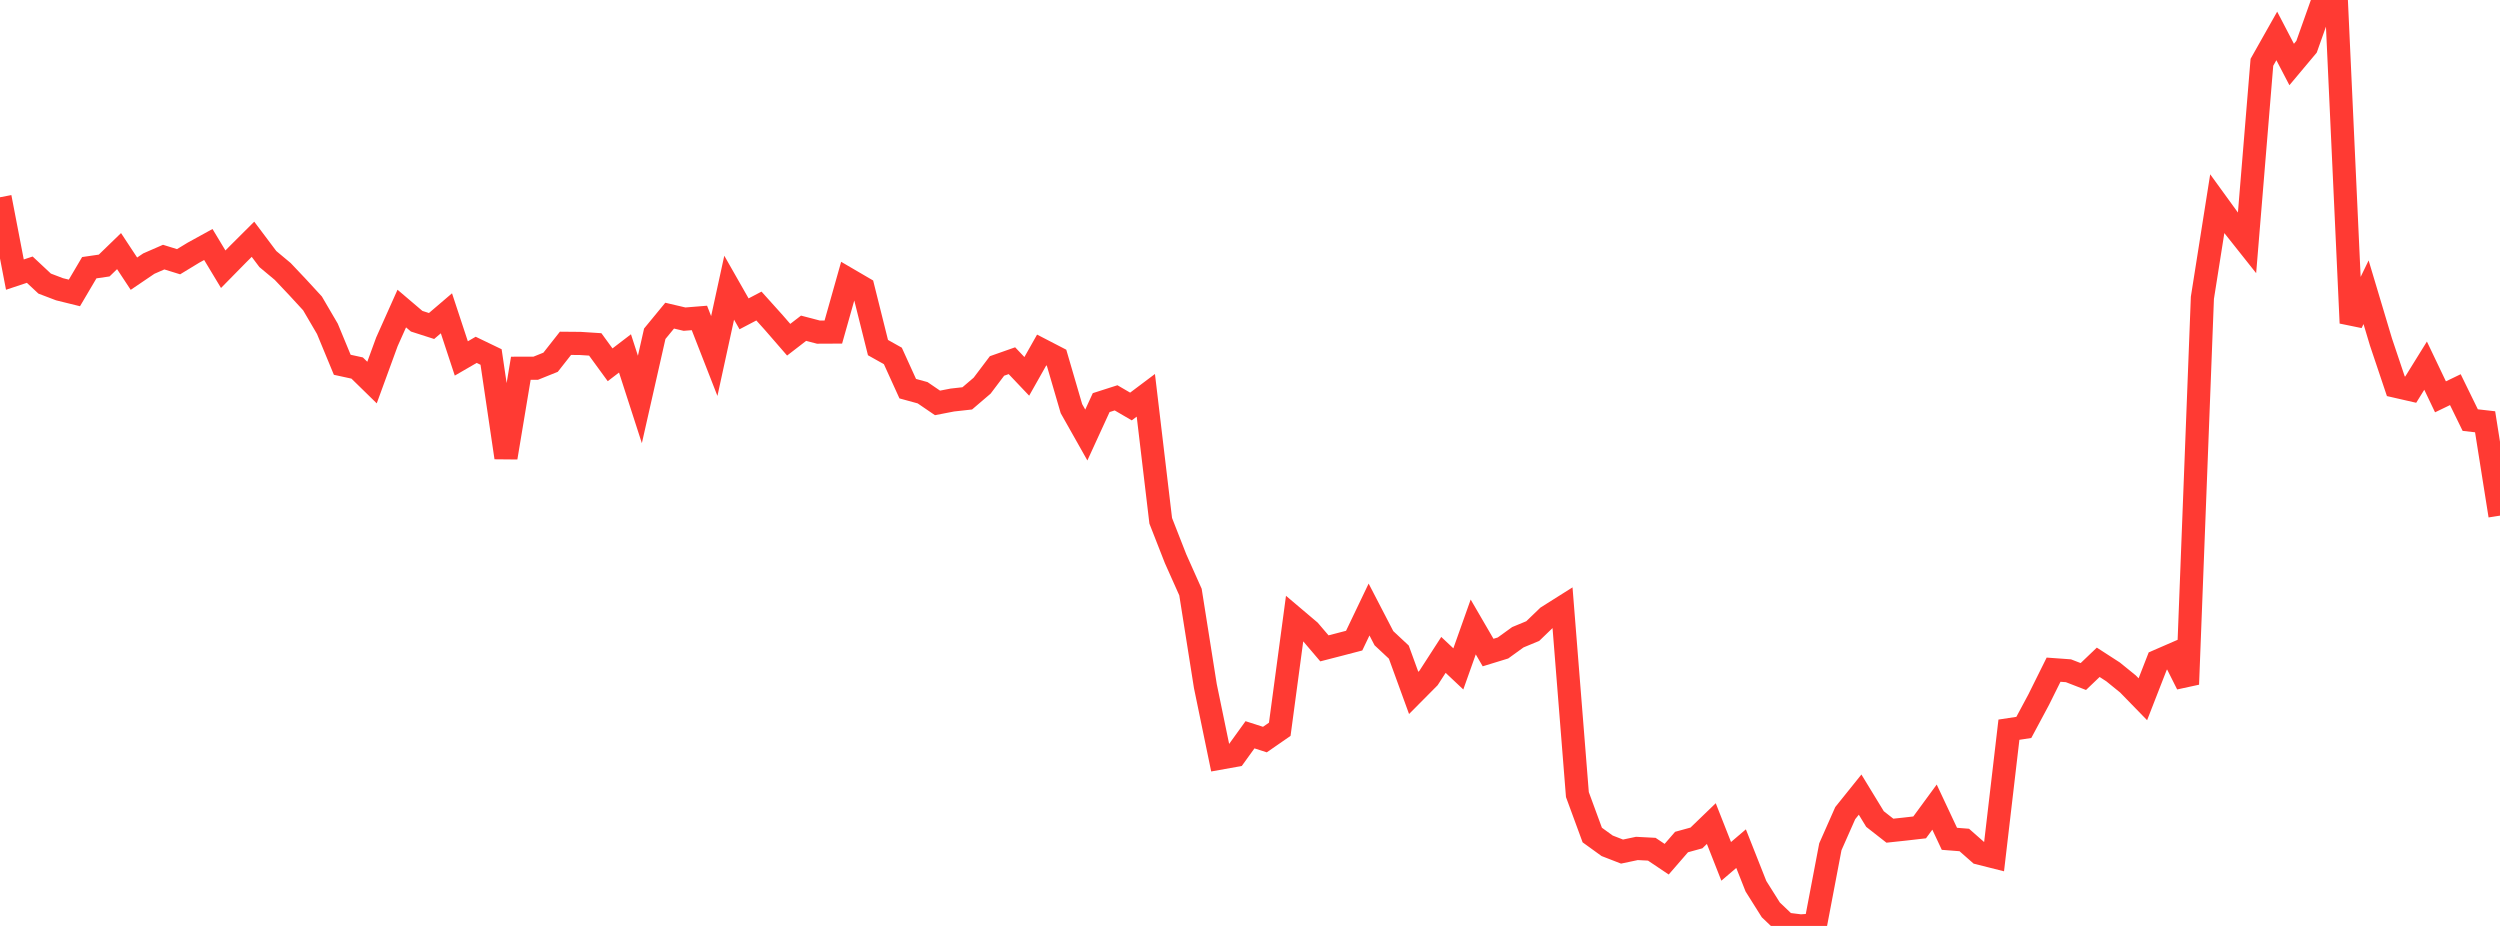 <?xml version="1.0" standalone="no"?>
<!DOCTYPE svg PUBLIC "-//W3C//DTD SVG 1.1//EN" "http://www.w3.org/Graphics/SVG/1.1/DTD/svg11.dtd">

<svg width="135" height="50" viewBox="0 0 135 50" preserveAspectRatio="none" 
  xmlns="http://www.w3.org/2000/svg"
  xmlns:xlink="http://www.w3.org/1999/xlink">


<polyline points="0.0, 10.652 0.804, 14.829 1.607, 14.562 2.411, 15.314 3.214, 15.62 4.018, 15.818 4.821, 14.456 5.625, 14.339 6.429, 13.56 7.232, 14.779 8.036, 14.234 8.839, 13.884 9.643, 14.133 10.446, 13.645 11.25, 13.203 12.054, 14.538 12.857, 13.721 13.661, 12.92 14.464, 13.989 15.268, 14.66 16.071, 15.509 16.875, 16.383 17.679, 17.757 18.482, 19.698 19.286, 19.873 20.089, 20.658 20.893, 18.458 21.696, 16.662 22.5, 17.346 23.304, 17.604 24.107, 16.918 24.911, 19.356 25.714, 18.891 26.518, 19.278 27.321, 24.71 28.125, 19.886 28.929, 19.884 29.732, 19.561 30.536, 18.539 31.339, 18.546 32.143, 18.598 32.946, 19.699 33.75, 19.084 34.554, 21.571 35.357, 18.023 36.161, 17.045 36.964, 17.234 37.768, 17.169 38.571, 19.226 39.375, 15.535 40.179, 16.947 40.982, 16.526 41.786, 17.42 42.589, 18.345 43.393, 17.725 44.196, 17.935 45.0, 17.931 45.804, 15.084 46.607, 15.553 47.411, 18.77 48.214, 19.22 49.018, 20.988 49.821, 21.208 50.625, 21.757 51.429, 21.601 52.232, 21.512 53.036, 20.825 53.839, 19.761 54.643, 19.478 55.446, 20.324 56.25, 18.9 57.054, 19.316 57.857, 22.066 58.661, 23.491 59.464, 21.741 60.268, 21.483 61.071, 21.951 61.875, 21.347 62.679, 28.122 63.482, 30.173 64.286, 31.972 65.089, 37.046 65.893, 40.937 66.696, 40.793 67.5, 39.678 68.304, 39.937 69.107, 39.381 69.911, 33.388 70.714, 34.068 71.518, 35.011 72.321, 34.804 73.125, 34.594 73.929, 32.914 74.732, 34.463 75.536, 35.214 76.339, 37.418 77.143, 36.608 77.946, 35.364 78.75, 36.121 79.554, 33.856 80.357, 35.238 81.161, 34.991 81.964, 34.411 82.768, 34.078 83.571, 33.305 84.375, 32.798 85.179, 42.907 85.982, 45.092 86.786, 45.673 87.589, 45.985 88.393, 45.816 89.196, 45.858 90.0, 46.397 90.804, 45.47 91.607, 45.249 92.411, 44.473 93.214, 46.513 94.018, 45.827 94.821, 47.857 95.625, 49.135 96.429, 49.9 97.232, 50.0 98.036, 49.946 98.839, 45.726 99.643, 43.908 100.446, 42.909 101.25, 44.228 102.054, 44.857 102.857, 44.771 103.661, 44.679 104.464, 43.584 105.268, 45.296 106.071, 45.359 106.875, 46.067 107.679, 46.27 108.482, 39.403 109.286, 39.281 110.089, 37.782 110.893, 36.163 111.696, 36.221 112.5, 36.533 113.304, 35.764 114.107, 36.283 114.911, 36.935 115.714, 37.76 116.518, 35.698 117.321, 35.349 118.125, 36.95 118.929, 16.082 119.732, 11.003 120.536, 12.112 121.339, 13.124 122.143, 3.364 122.946, 1.94 123.75, 3.483 124.554, 2.524 125.357, 0.262 126.161, 0.0 126.964, 17.444 127.768, 15.782 128.571, 18.464 129.375, 20.857 130.179, 21.041 130.982, 19.745 131.786, 21.429 132.589, 21.041 133.393, 22.685 134.196, 22.776 135.0, 27.844" fill="none" stroke="#ff3a33" stroke-width="1.25"/>

</svg>